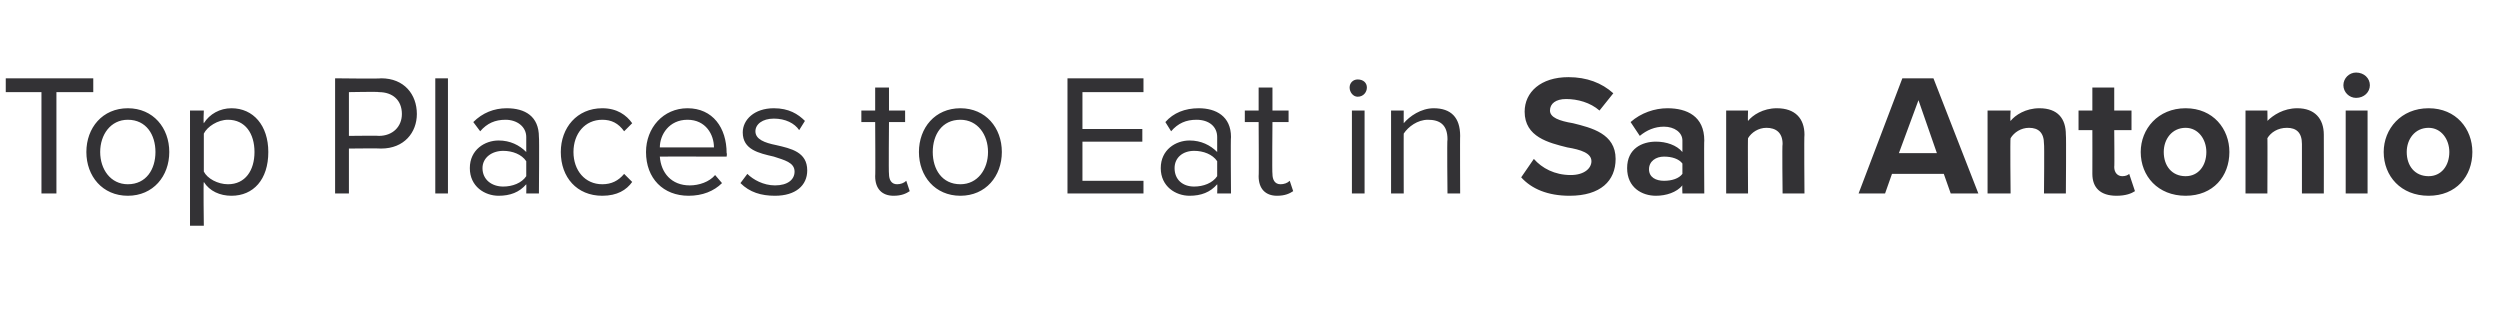 <?xml version="1.0" standalone="no"?>
<!DOCTYPE svg PUBLIC "-//W3C//DTD SVG 1.1//EN" "http://www.w3.org/Graphics/SVG/1.1/DTD/svg11.dtd">
<svg xmlns="http://www.w3.org/2000/svg" version="1.1" width="217.1px" height="27.1px" viewBox="0 -5 217.1 27.1" style="top:-5px">
  <desc>Top Places to Eat in San Antonio</desc>
  <defs/>
  <g id="Polygon85153">
    <path d="M 3.6 11.8 L 3.6 3 L 0.5 3 L 0.5 1.8 L 8.1 1.8 L 8.1 3 L 4.9 3 L 4.9 11.8 L 3.6 11.8 Z M 7.5 8.2 C 7.5 6.1 8.9 4.4 11.1 4.4 C 13.3 4.4 14.7 6.1 14.7 8.2 C 14.7 10.3 13.3 12 11.1 12 C 8.9 12 7.5 10.3 7.5 8.2 Z M 13.5 8.2 C 13.5 6.7 12.7 5.4 11.1 5.4 C 9.6 5.4 8.7 6.7 8.7 8.2 C 8.7 9.7 9.6 11 11.1 11 C 12.7 11 13.5 9.7 13.5 8.2 Z M 17.7 14.6 L 16.5 14.6 L 16.5 4.6 L 17.7 4.6 C 17.7 4.6 17.65 5.68 17.7 5.7 C 18.2 4.9 19.1 4.4 20.1 4.4 C 22 4.4 23.3 5.9 23.3 8.2 C 23.3 10.6 22 12 20.1 12 C 19.1 12 18.2 11.6 17.7 10.8 C 17.65 10.76 17.7 14.6 17.7 14.6 Z M 19.8 5.4 C 18.9 5.4 18 6 17.7 6.6 C 17.7 6.6 17.7 9.9 17.7 9.9 C 18 10.5 18.9 11 19.8 11 C 21.3 11 22.1 9.8 22.1 8.2 C 22.1 6.6 21.3 5.4 19.8 5.4 Z M 29.1 11.8 L 29.1 1.8 C 29.1 1.8 33.07 1.85 33.1 1.8 C 35.1 1.8 36.2 3.2 36.2 4.9 C 36.2 6.5 35.1 7.9 33.1 7.9 C 33.07 7.87 30.3 7.9 30.3 7.9 L 30.3 11.8 L 29.1 11.8 Z M 32.9 3 C 32.92 2.95 30.3 3 30.3 3 L 30.3 6.8 C 30.3 6.8 32.92 6.77 32.9 6.8 C 34.1 6.8 34.9 6 34.9 4.9 C 34.9 3.7 34.1 3 32.9 3 Z M 37.8 11.8 L 37.8 1.8 L 38.9 1.8 L 38.9 11.8 L 37.8 11.8 Z M 45.7 11.8 C 45.7 11.8 45.72 11.03 45.7 11 C 45.1 11.7 44.3 12 43.3 12 C 42.1 12 40.8 11.2 40.8 9.6 C 40.8 8 42.1 7.2 43.3 7.2 C 44.3 7.2 45.1 7.6 45.7 8.2 C 45.7 8.2 45.7 6.9 45.7 6.9 C 45.7 6 44.9 5.4 43.9 5.4 C 43 5.4 42.3 5.7 41.7 6.4 C 41.7 6.4 41.1 5.6 41.1 5.6 C 41.9 4.8 42.9 4.4 44 4.4 C 45.6 4.4 46.8 5.1 46.8 6.9 C 46.84 6.87 46.8 11.8 46.8 11.8 L 45.7 11.8 Z M 45.7 9 C 45.3 8.4 44.5 8.1 43.7 8.1 C 42.7 8.1 41.9 8.7 41.9 9.6 C 41.9 10.6 42.7 11.2 43.7 11.2 C 44.5 11.2 45.3 10.9 45.7 10.3 C 45.7 10.3 45.7 9 45.7 9 Z M 52.3 4.4 C 53.6 4.4 54.4 5 54.9 5.7 C 54.9 5.7 54.2 6.4 54.2 6.4 C 53.7 5.7 53.1 5.4 52.3 5.4 C 50.8 5.4 49.8 6.6 49.8 8.2 C 49.8 9.8 50.8 11 52.3 11 C 53.1 11 53.7 10.7 54.2 10.1 C 54.2 10.1 54.9 10.8 54.9 10.8 C 54.4 11.5 53.6 12 52.3 12 C 50.1 12 48.7 10.4 48.7 8.2 C 48.7 6.1 50.1 4.4 52.3 4.4 Z M 59.7 4.4 C 61.9 4.4 63.1 6.1 63.1 8.3 C 63.15 8.31 63.1 8.6 63.1 8.6 C 63.1 8.6 57.28 8.59 57.3 8.6 C 57.4 10 58.3 11.1 59.9 11.1 C 60.7 11.1 61.6 10.8 62.1 10.2 C 62.1 10.2 62.7 10.9 62.7 10.9 C 62 11.6 61 12 59.8 12 C 57.6 12 56.1 10.5 56.1 8.2 C 56.1 6.1 57.6 4.4 59.7 4.4 Z M 57.3 7.8 C 57.3 7.8 62 7.8 62 7.8 C 62 6.7 61.3 5.4 59.7 5.4 C 58.1 5.4 57.3 6.7 57.3 7.8 Z M 64.9 10.1 C 65.4 10.6 66.3 11.1 67.3 11.1 C 68.4 11.1 69 10.6 69 9.9 C 69 9.1 68.1 8.9 67.2 8.6 C 65.9 8.3 64.5 8 64.5 6.5 C 64.5 5.4 65.5 4.4 67.2 4.4 C 68.5 4.4 69.3 4.9 69.9 5.5 C 69.9 5.5 69.4 6.3 69.4 6.3 C 69 5.7 68.2 5.3 67.2 5.3 C 66.2 5.3 65.6 5.8 65.6 6.4 C 65.6 7.1 66.4 7.4 67.4 7.6 C 68.7 7.9 70.1 8.2 70.1 9.8 C 70.1 11.1 69.1 12 67.3 12 C 66.1 12 65.1 11.7 64.3 10.9 C 64.3 10.9 64.9 10.1 64.9 10.1 Z M 76 10.3 C 76.03 10.34 76 5.6 76 5.6 L 74.8 5.6 L 74.8 4.6 L 76 4.6 L 76 2.6 L 77.2 2.6 L 77.2 4.6 L 78.6 4.6 L 78.6 5.6 L 77.2 5.6 C 77.2 5.6 77.16 10.1 77.2 10.1 C 77.2 10.6 77.4 11 77.9 11 C 78.2 11 78.5 10.9 78.7 10.7 C 78.7 10.7 79 11.6 79 11.6 C 78.7 11.8 78.3 12 77.6 12 C 76.6 12 76 11.4 76 10.3 Z M 79.8 8.2 C 79.8 6.1 81.2 4.4 83.4 4.4 C 85.6 4.4 87 6.1 87 8.2 C 87 10.3 85.6 12 83.4 12 C 81.2 12 79.8 10.3 79.8 8.2 Z M 85.8 8.2 C 85.8 6.7 84.9 5.4 83.4 5.4 C 81.8 5.4 81 6.7 81 8.2 C 81 9.7 81.8 11 83.4 11 C 84.9 11 85.8 9.7 85.8 8.2 Z M 92.7 11.8 L 92.7 1.8 L 99.3 1.8 L 99.3 3 L 94 3 L 94 6.2 L 99.2 6.2 L 99.2 7.3 L 94 7.3 L 94 10.7 L 99.3 10.7 L 99.3 11.8 L 92.7 11.8 Z M 105.7 11.8 C 105.7 11.8 105.73 11.03 105.7 11 C 105.1 11.7 104.3 12 103.3 12 C 102.1 12 100.8 11.2 100.8 9.6 C 100.8 8 102.1 7.2 103.3 7.2 C 104.3 7.2 105.1 7.6 105.7 8.2 C 105.7 8.2 105.7 6.9 105.7 6.9 C 105.7 6 105 5.4 103.9 5.4 C 103 5.4 102.3 5.7 101.7 6.4 C 101.7 6.4 101.2 5.6 101.2 5.6 C 101.9 4.8 102.9 4.4 104.1 4.4 C 105.6 4.4 106.9 5.1 106.9 6.9 C 106.86 6.87 106.9 11.8 106.9 11.8 L 105.7 11.8 Z M 105.7 9 C 105.3 8.4 104.5 8.1 103.7 8.1 C 102.7 8.1 102 8.7 102 9.6 C 102 10.6 102.7 11.2 103.7 11.2 C 104.5 11.2 105.3 10.9 105.7 10.3 C 105.7 10.3 105.7 9 105.7 9 Z M 109.3 10.3 C 109.33 10.34 109.3 5.6 109.3 5.6 L 108.1 5.6 L 108.1 4.6 L 109.3 4.6 L 109.3 2.6 L 110.5 2.6 L 110.5 4.6 L 111.9 4.6 L 111.9 5.6 L 110.5 5.6 C 110.5 5.6 110.46 10.1 110.5 10.1 C 110.5 10.6 110.7 11 111.2 11 C 111.5 11 111.8 10.9 112 10.7 C 112 10.7 112.3 11.6 112.3 11.6 C 112 11.8 111.6 12 110.9 12 C 109.9 12 109.3 11.4 109.3 10.3 Z M 117.2 2.6 C 117.2 2.2 117.5 1.9 117.9 1.9 C 118.4 1.9 118.7 2.2 118.7 2.6 C 118.7 3 118.4 3.4 117.9 3.4 C 117.5 3.4 117.2 3 117.2 2.6 Z M 117.4 11.8 L 117.4 4.6 L 118.5 4.6 L 118.5 11.8 L 117.4 11.8 Z M 125.7 11.8 C 125.7 11.8 125.65 7.11 125.7 7.1 C 125.7 5.8 125 5.4 124 5.4 C 123.1 5.4 122.3 6 121.9 6.6 C 121.89 6.55 121.9 11.8 121.9 11.8 L 120.8 11.8 L 120.8 4.6 L 121.9 4.6 C 121.9 4.6 121.89 5.65 121.9 5.7 C 122.4 5.1 123.4 4.4 124.5 4.4 C 126 4.4 126.8 5.2 126.8 6.8 C 126.78 6.76 126.8 11.8 126.8 11.8 L 125.7 11.8 Z M 133.2 8.8 C 133.9 9.6 135 10.2 136.4 10.2 C 137.6 10.2 138.2 9.6 138.2 9 C 138.2 8.3 137.3 8 136.1 7.8 C 134.5 7.4 132.4 6.9 132.4 4.7 C 132.4 3 133.8 1.7 136.2 1.7 C 137.8 1.7 139.1 2.2 140.1 3.1 C 140.1 3.1 138.9 4.6 138.9 4.6 C 138.1 3.9 137 3.6 136 3.6 C 135.1 3.6 134.6 4 134.6 4.6 C 134.6 5.2 135.4 5.5 136.6 5.7 C 138.2 6.1 140.3 6.6 140.3 8.8 C 140.3 10.7 139 12 136.3 12 C 134.4 12 133 11.4 132.1 10.4 C 132.1 10.4 133.2 8.8 133.2 8.8 Z M 146.1 11.8 C 146.1 11.8 146.07 11.1 146.1 11.1 C 145.6 11.7 144.7 12 143.8 12 C 142.6 12 141.3 11.3 141.3 9.6 C 141.3 7.9 142.6 7.3 143.8 7.3 C 144.7 7.3 145.6 7.6 146.1 8.2 C 146.1 8.2 146.1 7.2 146.1 7.2 C 146.1 6.5 145.4 6 144.5 6 C 143.7 6 143 6.3 142.4 6.8 C 142.4 6.8 141.6 5.6 141.6 5.6 C 142.5 4.8 143.7 4.4 144.8 4.4 C 146.5 4.4 148 5.1 148 7.2 C 147.97 7.17 148 11.8 148 11.8 L 146.1 11.8 Z M 146.1 9.2 C 145.8 8.8 145.2 8.6 144.5 8.6 C 143.8 8.6 143.2 9 143.2 9.7 C 143.2 10.4 143.8 10.7 144.5 10.7 C 145.2 10.7 145.8 10.5 146.1 10.1 C 146.1 10.1 146.1 9.2 146.1 9.2 Z M 154.8 11.8 C 154.8 11.8 154.75 7.47 154.8 7.5 C 154.8 6.5 154.2 6.1 153.4 6.1 C 152.7 6.1 152.1 6.5 151.8 7 C 151.77 6.97 151.8 11.8 151.8 11.8 L 149.9 11.8 L 149.9 4.6 L 151.8 4.6 C 151.8 4.6 151.77 5.55 151.8 5.5 C 152.2 5 153.1 4.4 154.3 4.4 C 155.9 4.4 156.7 5.3 156.7 6.7 C 156.66 6.73 156.7 11.8 156.7 11.8 L 154.8 11.8 Z M 169.4 11.8 L 168.8 10.1 L 164.3 10.1 L 163.7 11.8 L 161.4 11.8 L 165.2 1.8 L 167.9 1.8 L 171.8 11.8 L 169.4 11.8 Z M 166.6 3.7 L 164.9 8.3 L 168.2 8.3 L 166.6 3.7 Z M 177.5 11.8 C 177.5 11.8 177.54 7.47 177.5 7.5 C 177.5 6.5 177 6.1 176.2 6.1 C 175.5 6.1 174.9 6.5 174.6 7 C 174.55 6.97 174.6 11.8 174.6 11.8 L 172.6 11.8 L 172.6 4.6 L 174.6 4.6 C 174.6 4.6 174.55 5.55 174.6 5.5 C 175 5 175.9 4.4 177.1 4.4 C 178.7 4.4 179.4 5.3 179.4 6.7 C 179.44 6.73 179.4 11.8 179.4 11.8 L 177.5 11.8 Z M 181.7 10.1 C 181.71 10.05 181.7 6.3 181.7 6.3 L 180.5 6.3 L 180.5 4.6 L 181.7 4.6 L 181.7 2.6 L 183.6 2.6 L 183.6 4.6 L 185.1 4.6 L 185.1 6.3 L 183.6 6.3 C 183.6 6.3 183.63 9.54 183.6 9.5 C 183.6 10 183.9 10.3 184.3 10.3 C 184.6 10.3 184.8 10.2 184.9 10.1 C 184.9 10.1 185.4 11.6 185.4 11.6 C 185.1 11.8 184.6 12 183.8 12 C 182.4 12 181.7 11.3 181.7 10.1 Z M 185.9 8.2 C 185.9 6.2 187.4 4.4 189.8 4.4 C 192.2 4.4 193.6 6.2 193.6 8.2 C 193.6 10.3 192.2 12 189.8 12 C 187.4 12 185.9 10.3 185.9 8.2 Z M 191.6 8.2 C 191.6 7.1 190.9 6.1 189.8 6.1 C 188.6 6.1 187.9 7.1 187.9 8.2 C 187.9 9.4 188.6 10.3 189.8 10.3 C 190.9 10.3 191.6 9.4 191.6 8.2 Z M 199.9 11.8 C 199.9 11.8 199.9 7.47 199.9 7.5 C 199.9 6.5 199.4 6.1 198.6 6.1 C 197.8 6.1 197.2 6.5 196.9 7 C 196.92 6.97 196.9 11.8 196.9 11.8 L 195 11.8 L 195 4.6 L 196.9 4.6 C 196.9 4.6 196.92 5.55 196.9 5.5 C 197.4 5 198.3 4.4 199.5 4.4 C 201 4.4 201.8 5.3 201.8 6.7 C 201.81 6.73 201.8 11.8 201.8 11.8 L 199.9 11.8 Z M 203.5 2.4 C 203.5 1.8 204 1.3 204.6 1.3 C 205.3 1.3 205.8 1.8 205.8 2.4 C 205.8 3 205.3 3.5 204.6 3.5 C 204 3.5 203.5 3 203.5 2.4 Z M 203.7 11.8 L 203.7 4.6 L 205.6 4.6 L 205.6 11.8 L 203.7 11.8 Z M 207 8.2 C 207 6.2 208.5 4.4 210.9 4.4 C 213.3 4.4 214.7 6.2 214.7 8.2 C 214.7 10.3 213.3 12 210.9 12 C 208.5 12 207 10.3 207 8.2 Z M 212.7 8.2 C 212.7 7.1 212 6.1 210.9 6.1 C 209.7 6.1 209 7.1 209 8.2 C 209 9.4 209.7 10.3 210.9 10.3 C 212 10.3 212.7 9.4 212.7 8.2 Z " stroke="none" fill="#333235"/>
  </g>
</svg>
